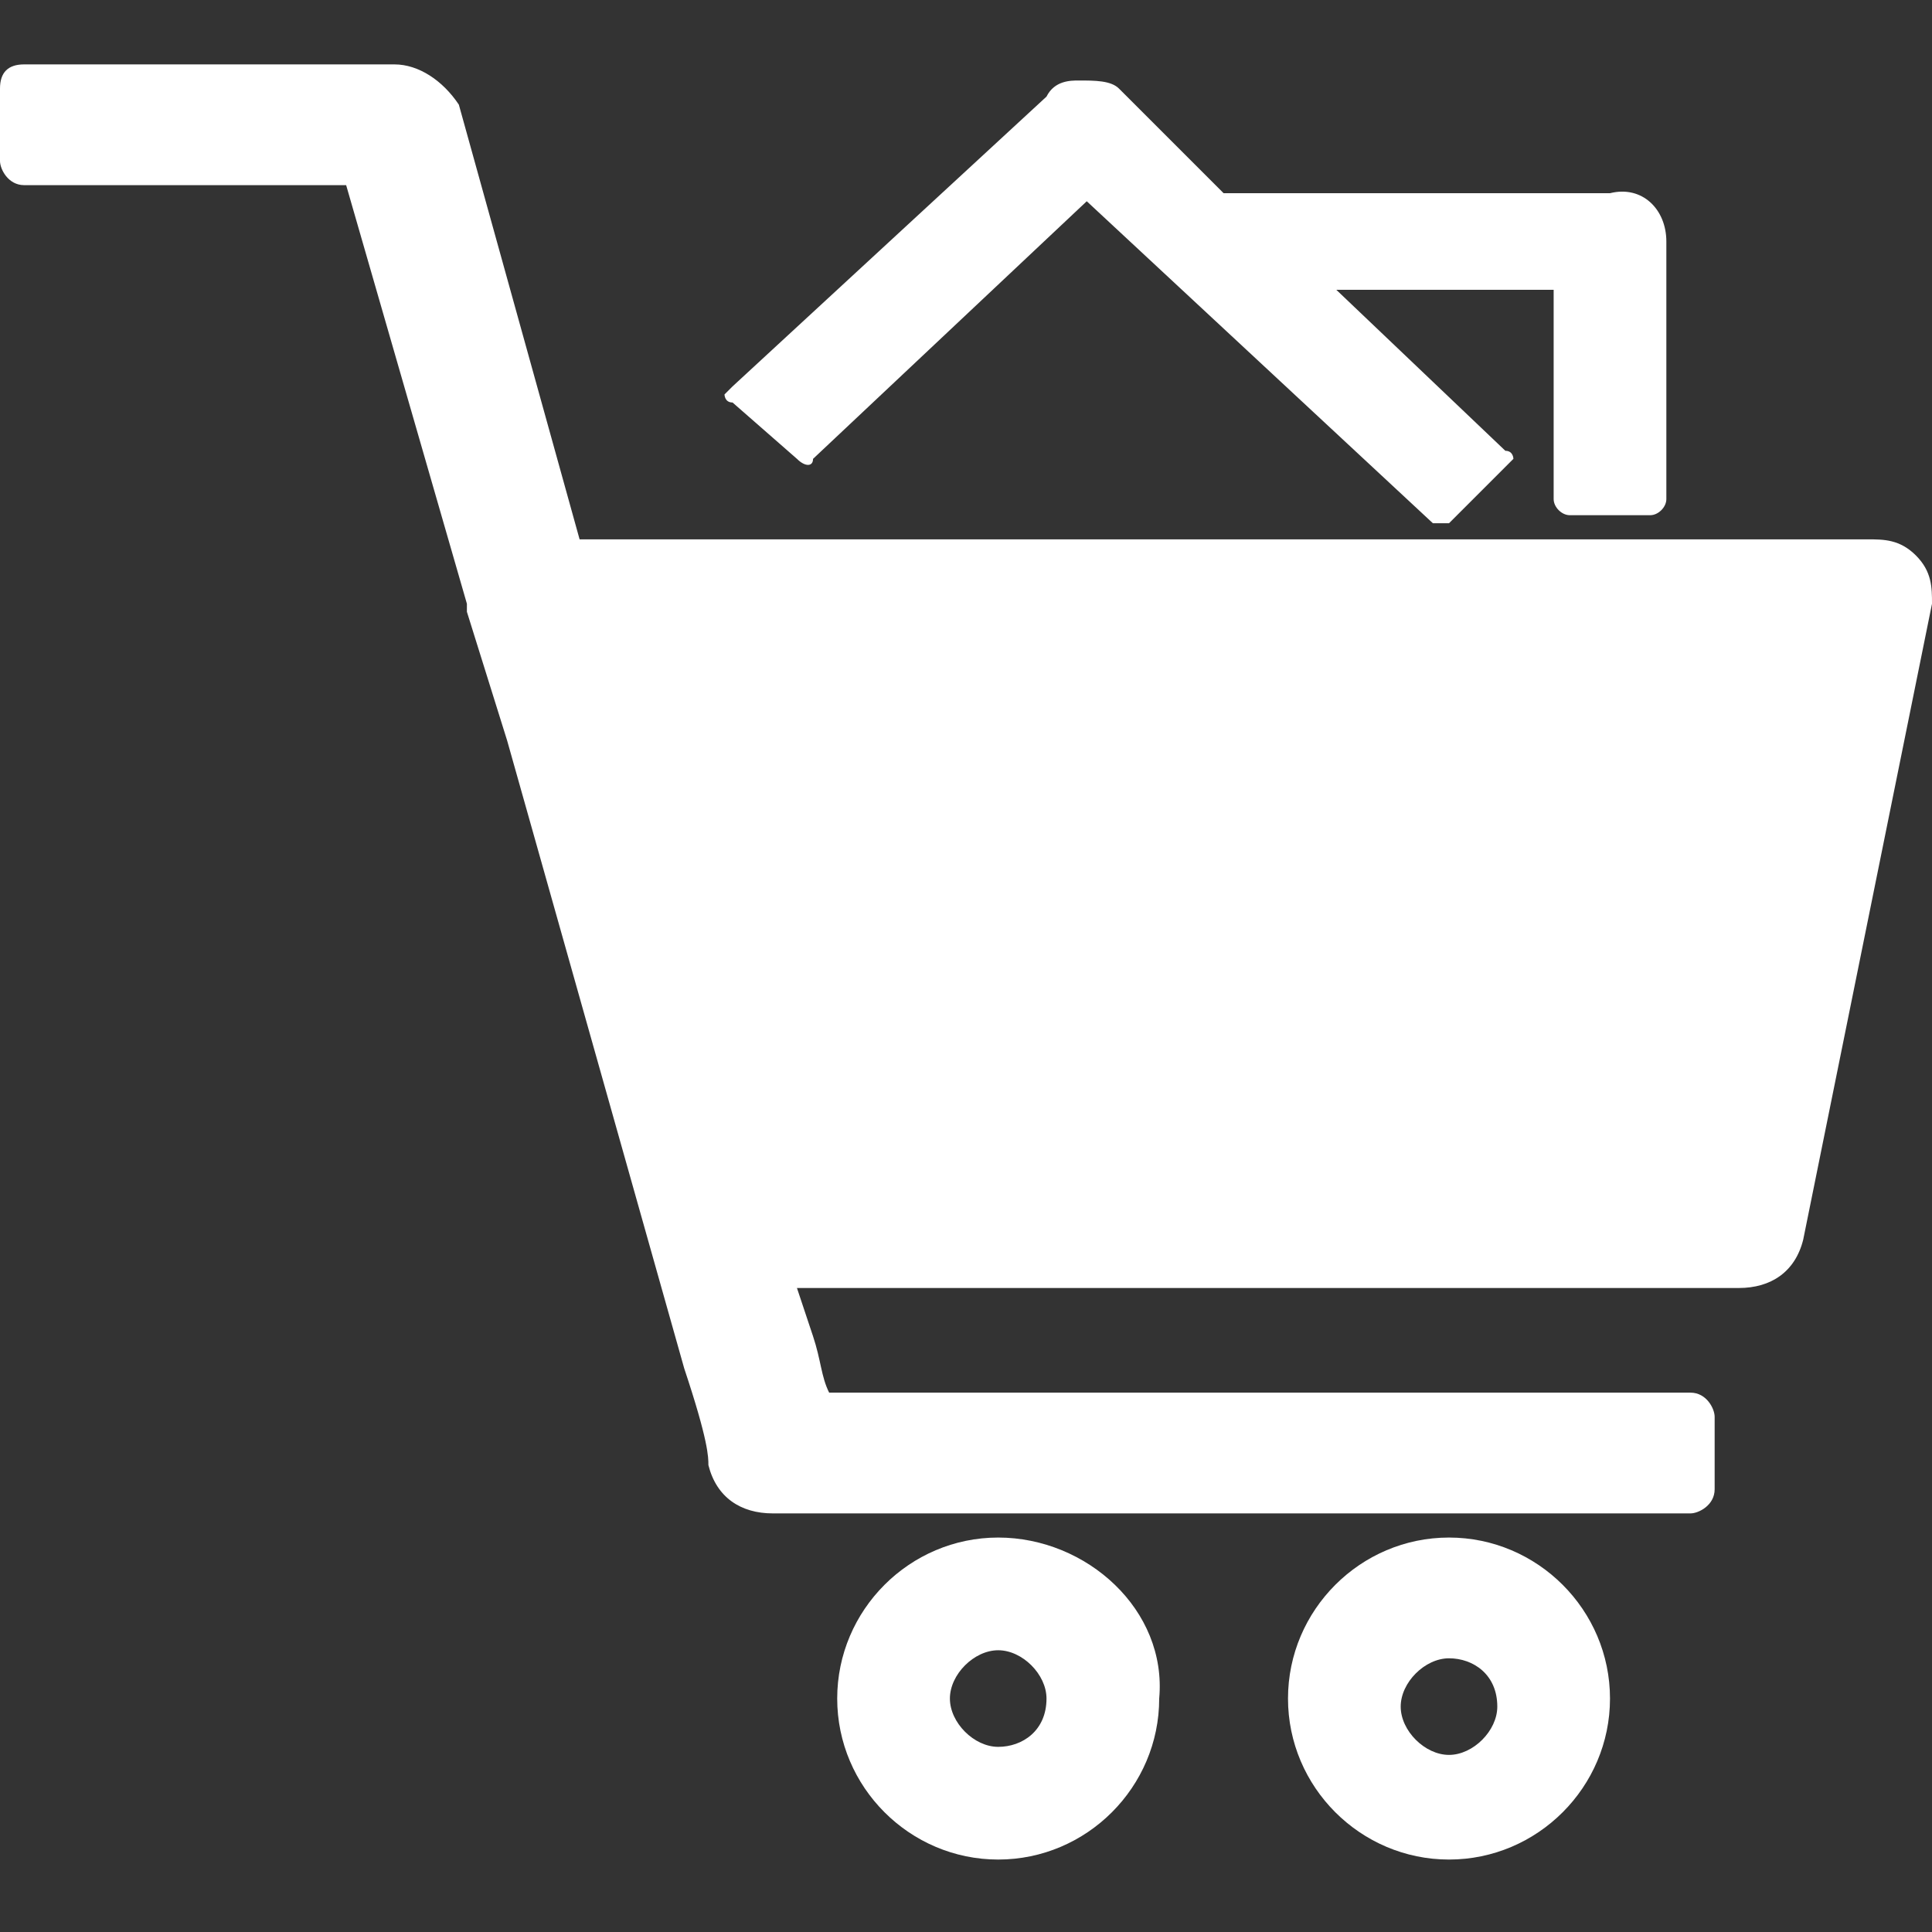 <?xml version="1.0" encoding="utf-8"?>
<!-- Generator: Adobe Illustrator 25.0.0, SVG Export Plug-In . SVG Version: 6.00 Build 0)  -->
<svg version="1.1" id="icon_shopping" xmlns="http://www.w3.org/2000/svg" xmlns:xlink="http://www.w3.org/1999/xlink" x="0px"
	 y="0px" viewBox="0 0 24 24" style="enable-background:new 0 0 24 24;" xml:space="preserve">
<rect x="0" y="0" width="24" height="24" fill="#333333" stroke="none"/>
<style type="text/css">
	.st0{fill:none;}
	.st1{fill:#FFFFFF;}
</style>
<rect id="Rectangle_103" x="-22" y="-22" class="st0" width="44" height="44"/>
<g id="Group_12" transform="translate(4 5)">
	<path id="Path_17" class="st1" d="M19.8,1.9L19.8,1.9c-0.2-0.2-0.4-0.2-0.6-0.2h-16L1.7-3.7C1.5-4,1.2-4.2,0.9-4.2h-4.6
		C-3.9-4.2-4-4.1-4-3.9V-3c0,0.1,0.1,0.3,0.3,0.3h4l1.5,5.2c0,0,0,0.1,0,0.1l0.5,1.6L4.5,12l0,0c0.3,0.9,0.3,1.1,0.3,1.2
		c0.1,0.4,0.4,0.6,0.8,0.6H17c0.1,0,0.3-0.1,0.3-0.3v-0.9c0-0.1-0.1-0.3-0.3-0.3H6.3c-0.1-0.2-0.1-0.4-0.2-0.7L5.9,11h11.7
		c0.4,0,0.7-0.2,0.8-0.6L20,2.5C20,2.3,20,2.1,19.8,1.9z"/>
	<path id="Path_18" class="st1" d="M8.4,14.1c-1.1,0-2,0.9-2,2c0,1.1,0.9,2,2,2c1.1,0,2-0.9,2-2C10.5,15,9.5,14.1,8.4,14.1z
		 M8.4,16.7c-0.3,0-0.6-0.3-0.6-0.6c0-0.3,0.3-0.6,0.6-0.6c0.3,0,0.6,0.3,0.6,0.6C9,16.5,8.7,16.7,8.4,16.7z"/>
	<path id="Path_19" class="st1" d="M14,14.1c-1.1,0-2,0.9-2,2c0,1.1,0.9,2,2,2c1.1,0,2-0.9,2-2C16,15,15.1,14.1,14,14.1z M14.6,16.2
		c0,0.3-0.3,0.6-0.6,0.6c-0.3,0-0.6-0.3-0.6-0.6c0-0.3,0.3-0.6,0.6-0.6C14.3,15.6,14.6,15.8,14.6,16.2
		C14.6,16.2,14.6,16.2,14.6,16.2L14.6,16.2z"/>
	<path id="Path_20" class="st1" d="M5.9,0.7c0.1,0.1,0.2,0.1,0.2,0l3.4-3.2l4.3,4c0,0,0.1,0,0.1,0c0,0,0.1,0,0.1,0l0.7-0.7
		c0,0,0.1-0.1,0.1-0.1c0,0,0-0.1-0.1-0.1l-2.1-2h2.7v2.6c0,0.1,0.1,0.2,0.2,0.2c0,0,0,0,0,0h1c0.1,0,0.2-0.1,0.2-0.2c0,0,0,0,0,0V-2
		c0-0.4-0.3-0.7-0.7-0.6h-4.8L9.9-3.9C9.8-4,9.6-4,9.4-4C9.3-4,9.1-4,9-3.8L5.1-0.2c0,0-0.1,0.1-0.1,0.1c0,0,0,0.1,0.1,0.1L5.9,0.7z
		"/>
</g>
</svg>
